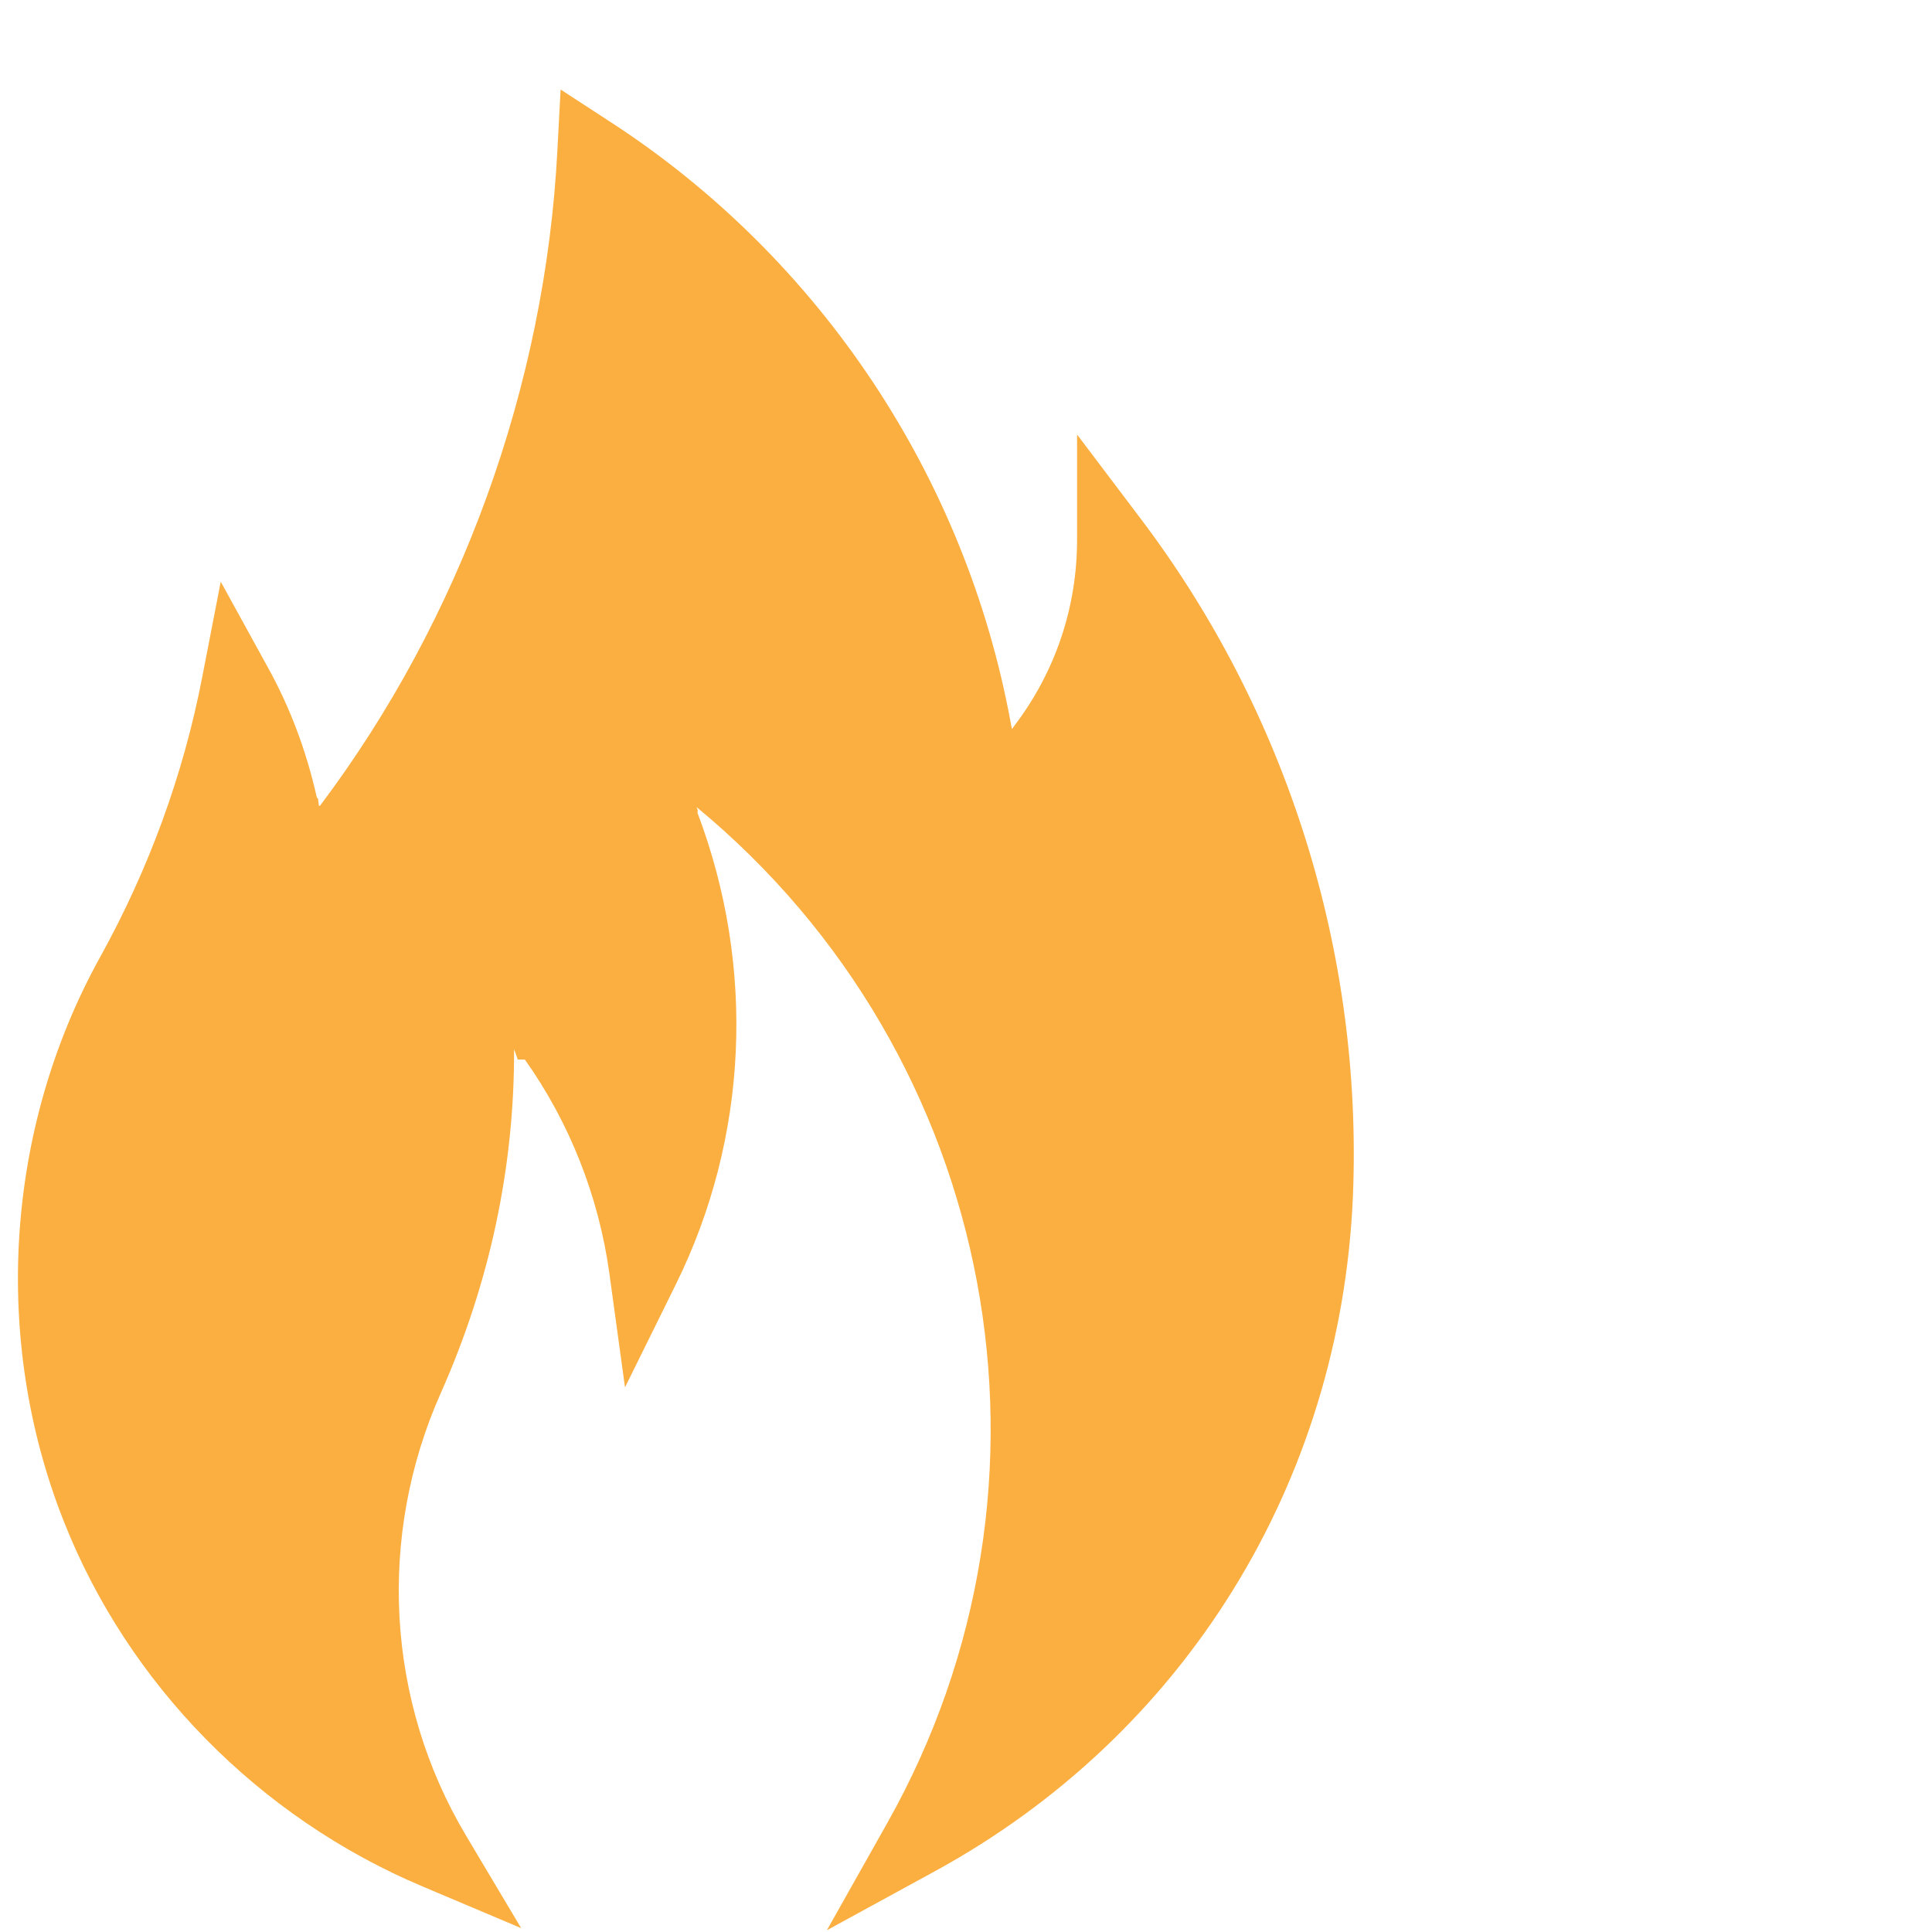 <svg width="14" height="14" viewBox="0 0 12 12" fill="none" xmlns="http://www.w3.org/2000/svg">
<path d="M5.511 11.323C6.699 9.215 6.201 6.562 4.329 5.015C4.328 5.014 4.327 5.013 4.326 5.012L4.334 5.033L4.332 5.048C4.697 6.012 4.646 7.07 4.198 7.977L3.882 8.617L3.785 7.91C3.719 7.431 3.538 6.973 3.26 6.581H3.216L3.193 6.516C3.196 7.249 3.041 7.971 2.738 8.652C2.341 9.543 2.399 10.571 2.895 11.402L3.237 11.976L2.622 11.716C1.607 11.287 0.796 10.461 0.397 9.451C-0.051 8.322 0.032 7.013 0.619 5.95C0.925 5.398 1.139 4.811 1.256 4.206L1.371 3.613L1.662 4.142C1.802 4.394 1.904 4.667 1.968 4.954L1.975 4.96L1.981 5.006L1.988 5.004C2.862 3.843 3.386 2.398 3.462 0.935L3.482 0.556L3.8 0.763C5.098 1.609 5.999 2.966 6.278 4.491L6.284 4.522L6.287 4.527L6.301 4.507C6.556 4.171 6.69 3.771 6.69 3.351V2.699L7.083 3.219C7.997 4.426 8.466 5.923 8.403 7.435C8.325 9.215 7.355 10.777 5.806 11.623L5.136 11.989L5.511 11.323Z" fill="#FAAF40"/>
</svg>
